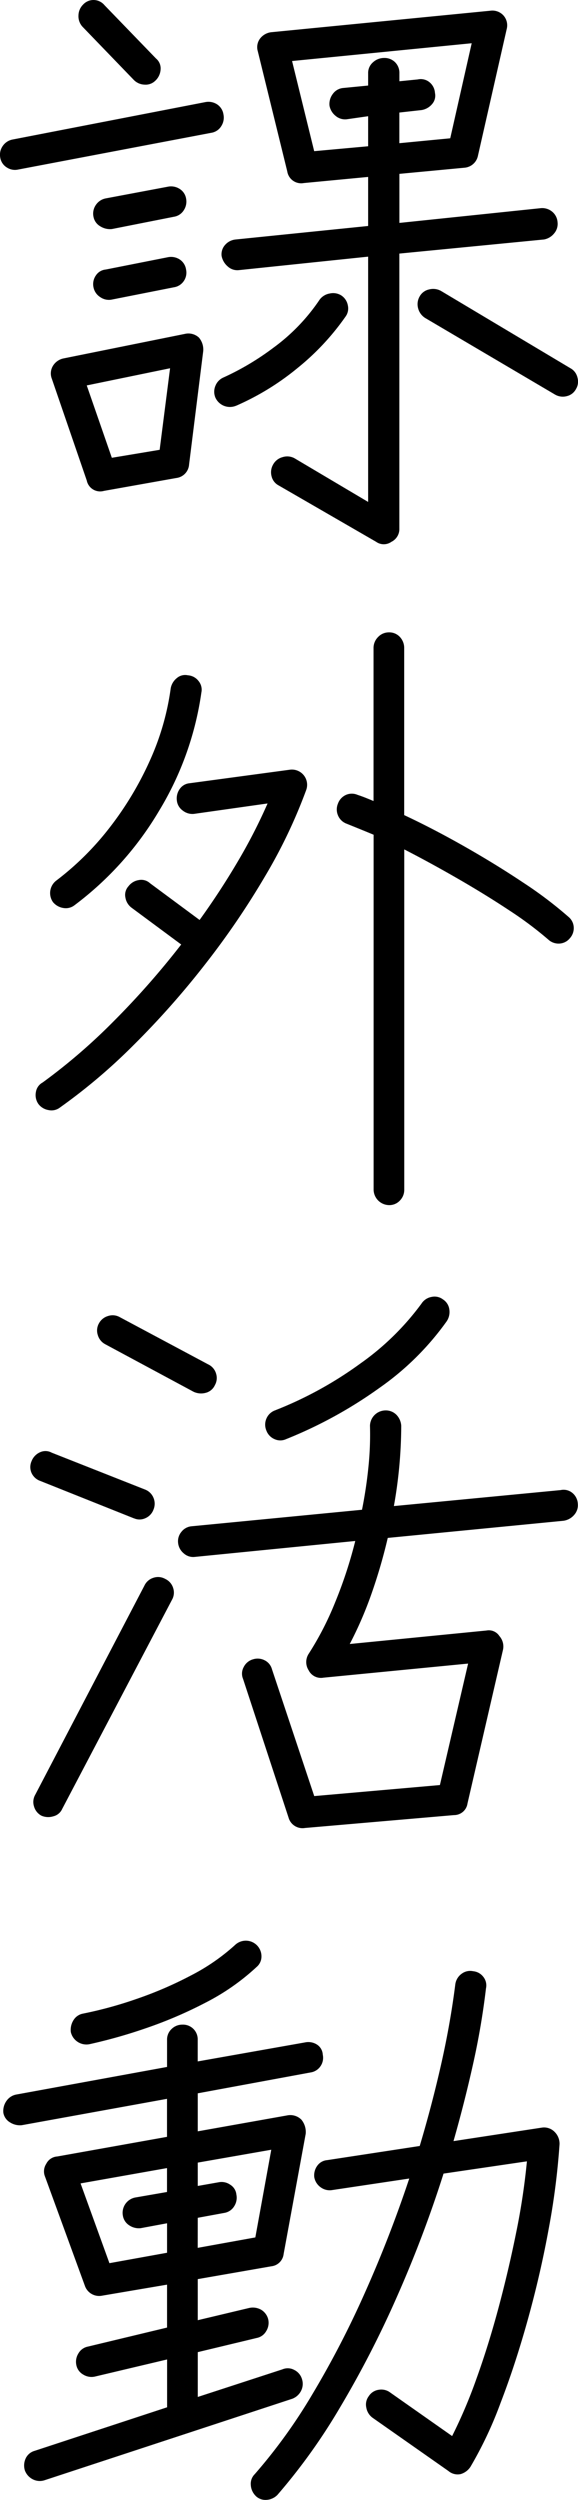 <svg xmlns="http://www.w3.org/2000/svg" width="49.027" height="211.99" viewBox="0 0 49.027 211.99">
  <path id="パス_141416" data-name="パス 141416" d="M33.228,3.38,24.96-1.4a1.186,1.186,0,0,1-.6-.78,1.311,1.311,0,0,1,.13-.988A1.284,1.284,0,0,1,25.3-3.8a1.284,1.284,0,0,1,1.014.1L32.552,0V-20.8L21.58-19.656a1.192,1.192,0,0,1-.936-.312,1.555,1.555,0,0,1-.52-.884,1.188,1.188,0,0,1,.312-.962,1.359,1.359,0,0,1,.884-.442L32.552-23.4v-4.16l-5.46.52a1.194,1.194,0,0,1-1.4-.988l-2.5-10.192a1.211,1.211,0,0,1,.208-1.092,1.4,1.4,0,0,1,.936-.52L42.9-41.652a1.267,1.267,0,0,1,1.144.416,1.257,1.257,0,0,1,.26,1.144L41.86-29.328a1.269,1.269,0,0,1-1.144.988l-5.512.52v4.16l11.96-1.248a1.317,1.317,0,0,1,.988.286,1.269,1.269,0,0,1,.468.91,1.238,1.238,0,0,1-.286.936,1.439,1.439,0,0,1-.858.52L35.2-21.06v23.3a1.212,1.212,0,0,1-.676,1.144A1.119,1.119,0,0,1,33.228,3.38ZM10.14-.936A1.16,1.16,0,0,1,8.684-1.82L5.72-10.452a1.235,1.235,0,0,1,.1-1.092,1.368,1.368,0,0,1,.884-.624L17-14.248a1.313,1.313,0,0,1,1.2.312,1.568,1.568,0,0,1,.364,1.144l-1.2,9.62a1.237,1.237,0,0,1-1.092,1.144ZM27.976-29.744l4.576-.416v-2.548l-1.82.26a1.238,1.238,0,0,1-.936-.286,1.439,1.439,0,0,1-.52-.858,1.4,1.4,0,0,1,.286-1.014,1.2,1.2,0,0,1,.858-.494l2.132-.208v-1.04a1.187,1.187,0,0,1,.416-.936,1.385,1.385,0,0,1,.936-.364,1.267,1.267,0,0,1,.936.364,1.267,1.267,0,0,1,.364.936v.676l1.56-.156a1.164,1.164,0,0,1,.988.234,1.269,1.269,0,0,1,.468.91,1.082,1.082,0,0,1-.234.936,1.467,1.467,0,0,1-.91.52L35.2-33.02v2.6l4.316-.416,1.82-8.06L26.1-37.388ZM2.86-28.184a1.255,1.255,0,0,1-.962-.182,1.2,1.2,0,0,1-.546-.806,1.289,1.289,0,0,1,.208-1.014,1.3,1.3,0,0,1,.832-.546L18.72-33.9a1.354,1.354,0,0,1,1.014.182,1.233,1.233,0,0,1,.546.858,1.333,1.333,0,0,1-.182.988,1.209,1.209,0,0,1-.858.572ZM48.412-9.1,37.388-15.6a1.375,1.375,0,0,1-.6-.832,1.311,1.311,0,0,1,.13-.988,1.2,1.2,0,0,1,.806-.6,1.366,1.366,0,0,1,1.014.13l10.972,6.552a1.2,1.2,0,0,1,.6.806,1.215,1.215,0,0,1-.13.962,1.186,1.186,0,0,1-.78.6A1.311,1.311,0,0,1,48.412-9.1Zm-37.6,5.356,4.056-.676.884-6.916L8.684-9.88Zm10.556-4.42a1.37,1.37,0,0,1-1.014.026,1.354,1.354,0,0,1-.754-.7,1.288,1.288,0,0,1,0-1.014,1.279,1.279,0,0,1,.676-.7,22.537,22.537,0,0,0,4.238-2.522,16.282,16.282,0,0,0,3.926-4.082,1.345,1.345,0,0,1,.858-.52,1.3,1.3,0,0,1,.962.156,1.283,1.283,0,0,1,.572.858,1.17,1.17,0,0,1-.208.962,21.136,21.136,0,0,1-4.056,4.342A22.025,22.025,0,0,1,21.372-8.164Zm-6.864-27.56a1.152,1.152,0,0,1-.91.338,1.329,1.329,0,0,1-.91-.39L8.32-40.3a1.316,1.316,0,0,1-.338-.962,1.329,1.329,0,0,1,.39-.91,1.2,1.2,0,0,1,.936-.39,1.219,1.219,0,0,1,.884.442L14.56-37.6a1.085,1.085,0,0,1,.39.91A1.422,1.422,0,0,1,14.508-35.724ZM10.816-23.14a1.554,1.554,0,0,1-.988-.234,1.184,1.184,0,0,1-.572-.806,1.289,1.289,0,0,1,.208-1.014,1.3,1.3,0,0,1,.832-.546l5.252-.988a1.354,1.354,0,0,1,1.014.182,1.2,1.2,0,0,1,.546.806,1.333,1.333,0,0,1-.182.988,1.209,1.209,0,0,1-.858.572Zm0,5.98a1.272,1.272,0,0,1-.988-.208,1.272,1.272,0,0,1-.572-.832,1.289,1.289,0,0,1,.208-1.014,1.115,1.115,0,0,1,.832-.494l5.252-1.04a1.354,1.354,0,0,1,1.014.182,1.233,1.233,0,0,1,.546.858,1.255,1.255,0,0,1-.182.962,1.233,1.233,0,0,1-.858.546Zm23.5,76.788a1.333,1.333,0,0,1-1.3-1.3V28.22q-.624-.26-1.2-.494t-1.092-.442a1.263,1.263,0,0,1-.728-.7,1.288,1.288,0,0,1,0-1.014,1.275,1.275,0,0,1,.676-.728,1.225,1.225,0,0,1,.988,0q.312.1.65.234t.7.286V12.412a1.307,1.307,0,0,1,.39-.962,1.247,1.247,0,0,1,.91-.39,1.223,1.223,0,0,1,.936.39,1.357,1.357,0,0,1,.364.962V26.556q2.444,1.144,5.1,2.652t4.992,3.068a34.443,34.443,0,0,1,3.848,2.912,1.219,1.219,0,0,1,.442.884,1.281,1.281,0,0,1-.338.936,1.219,1.219,0,0,1-.884.442,1.281,1.281,0,0,1-.936-.338,30.774,30.774,0,0,0-3.3-2.47q-2-1.326-4.342-2.678t-4.576-2.5v28.86a1.292,1.292,0,0,1-.364.91A1.223,1.223,0,0,1,34.32,59.628ZM6.4,51.36a1.17,1.17,0,0,1-.962.208,1.345,1.345,0,0,1-.858-.52,1.319,1.319,0,0,1-.208-1.014,1.114,1.114,0,0,1,.572-.806,49.2,49.2,0,0,0,6.006-5.174,69.331,69.331,0,0,0,5.746-6.526l-4.212-3.12a1.345,1.345,0,0,1-.52-.858,1.083,1.083,0,0,1,.26-.962,1.345,1.345,0,0,1,.858-.52,1.083,1.083,0,0,1,.962.26l4.212,3.12Q20.02,33,21.5,30.482a45.692,45.692,0,0,0,2.522-4.914l-6.24.884a1.321,1.321,0,0,1-.962-.286,1.2,1.2,0,0,1-.494-.858,1.38,1.38,0,0,1,.26-.988,1.139,1.139,0,0,1,.832-.468L25.9,22.708a1.291,1.291,0,0,1,1.4,1.716,43.9,43.9,0,0,1-3.484,7.306,68.02,68.02,0,0,1-5.1,7.488,71.642,71.642,0,0,1-6.032,6.812A48.551,48.551,0,0,1,6.4,51.36ZM7.644,34.2a1.2,1.2,0,0,1-.936.234,1.428,1.428,0,0,1-.884-.494,1.333,1.333,0,0,1,.26-1.82,24.192,24.192,0,0,0,4.576-4.55,27.815,27.815,0,0,0,3.38-5.642,22.078,22.078,0,0,0,1.768-6.136,1.439,1.439,0,0,1,.52-.858,1.082,1.082,0,0,1,.936-.234,1.236,1.236,0,0,1,.91.494,1.15,1.15,0,0,1,.234.962A26.5,26.5,0,0,1,14.82,26.192,27.464,27.464,0,0,1,7.644,34.2ZM27.2,112.444a1.232,1.232,0,0,1-1.4-.884L21.944,99.808A1.158,1.158,0,0,1,22,98.794a1.263,1.263,0,0,1,.78-.65,1.3,1.3,0,0,1,.988.078,1.186,1.186,0,0,1,.624.754l3.588,10.764,10.66-.936,2.392-10.3L28.756,99.7a1.163,1.163,0,0,1-1.248-.624,1.288,1.288,0,0,1,0-1.4,25.9,25.9,0,0,0,2.236-4.342,37.624,37.624,0,0,0,1.716-5.226L17.836,89.46a1.192,1.192,0,0,1-.936-.312,1.316,1.316,0,0,1-.468-.884,1.238,1.238,0,0,1,.286-.936,1.225,1.225,0,0,1,.858-.468l14.456-1.4q.364-1.82.546-3.64a26.668,26.668,0,0,0,.13-3.484,1.333,1.333,0,0,1,1.3-1.3,1.267,1.267,0,0,1,.936.364,1.464,1.464,0,0,1,.416.936,39.2,39.2,0,0,1-.624,6.812L48.88,83.792a1.164,1.164,0,0,1,.988.234,1.269,1.269,0,0,1,.468.91,1.238,1.238,0,0,1-.286.936,1.467,1.467,0,0,1-.91.52L34.216,87.848a45.3,45.3,0,0,1-1.378,4.732,31.9,31.9,0,0,1-1.846,4.264l11.6-1.144a1.065,1.065,0,0,1,1.092.468,1.332,1.332,0,0,1,.312,1.144l-3.016,13.052a1.148,1.148,0,0,1-1.144.988ZM4.836,111.4a1.279,1.279,0,0,1-.624-.78,1.23,1.23,0,0,1,.1-.988L13.572,91.9a1.251,1.251,0,0,1,.78-.676,1.23,1.23,0,0,1,.988.1,1.251,1.251,0,0,1,.676.78,1.23,1.23,0,0,1-.1.988L6.6,110.832a1.107,1.107,0,0,1-.754.624A1.447,1.447,0,0,1,4.836,111.4ZM25.584,79.476a1.164,1.164,0,0,1-.962,0,1.263,1.263,0,0,1-.7-.728,1.288,1.288,0,0,1,0-1.014,1.263,1.263,0,0,1,.728-.7A32.269,32.269,0,0,0,31.9,73.054a22.532,22.532,0,0,0,5.174-5.07,1.283,1.283,0,0,1,.858-.572,1.17,1.17,0,0,1,.962.208,1.194,1.194,0,0,1,.546.858,1.412,1.412,0,0,1-.234,1.014,23.575,23.575,0,0,1-5.668,5.616A37.414,37.414,0,0,1,25.584,79.476Zm-7.8-4-7.54-4.056a1.279,1.279,0,0,1-.624-.78,1.23,1.23,0,0,1,.1-.988,1.279,1.279,0,0,1,.78-.624,1.23,1.23,0,0,1,.988.1l7.488,4a1.251,1.251,0,0,1,.676.78,1.23,1.23,0,0,1-.1.988,1.164,1.164,0,0,1-.78.65A1.482,1.482,0,0,1,17.784,75.472Zm-5.1,10.712L4.732,83.012A1.275,1.275,0,0,1,4,82.336a1.225,1.225,0,0,1,0-.988,1.363,1.363,0,0,1,.7-.754,1.1,1.1,0,0,1,1.014.026l7.9,3.12a1.263,1.263,0,0,1,.728.7,1.288,1.288,0,0,1,0,1.014,1.263,1.263,0,0,1-.7.728A1.164,1.164,0,0,1,12.688,86.184ZM5.1,167.756a1.3,1.3,0,0,1-.988-.078,1.381,1.381,0,0,1-.676-.754,1.419,1.419,0,0,1,.078-1.04,1.186,1.186,0,0,1,.754-.624L15.5,161.568v-4.056L9.36,158.968a1.333,1.333,0,0,1-.988-.182,1.184,1.184,0,0,1-.572-.806,1.333,1.333,0,0,1,.182-.988,1.184,1.184,0,0,1,.806-.572l6.708-1.612v-3.64l-5.512.936a1.279,1.279,0,0,1-1.456-.832l-3.38-9.256a1.168,1.168,0,0,1,.1-1.092,1.12,1.12,0,0,1,.936-.624l9.308-1.664v-3.224L3.172,137.648a1.554,1.554,0,0,1-.988-.234,1.184,1.184,0,0,1-.572-.806,1.471,1.471,0,0,1,.26-1.014,1.3,1.3,0,0,1,.832-.546l12.792-2.34V130.42a1.223,1.223,0,0,1,.39-.936,1.292,1.292,0,0,1,.91-.364,1.247,1.247,0,0,1,1.3,1.3v1.82l9.1-1.612a1.354,1.354,0,0,1,1.014.182,1.079,1.079,0,0,1,.494.858,1.255,1.255,0,0,1-.182.962,1.233,1.233,0,0,1-.858.546L18.1,134.944v3.224l7.592-1.352a1.331,1.331,0,0,1,1.2.364,1.646,1.646,0,0,1,.364,1.2l-1.872,10.192a1.179,1.179,0,0,1-1.04,1.04L18.1,150.7v3.484l4.368-1.04a1.432,1.432,0,0,1,1.014.156,1.317,1.317,0,0,1,.6.832,1.333,1.333,0,0,1-.182.988,1.184,1.184,0,0,1-.806.572l-4.992,1.2v3.8l7.176-2.34a1.158,1.158,0,0,1,1.014.052,1.263,1.263,0,0,1,.65.78,1.3,1.3,0,0,1-.078.988,1.381,1.381,0,0,1-.754.676Zm17.94,1.352a1.422,1.422,0,0,1-.442-.962,1.152,1.152,0,0,1,.338-.91,45.377,45.377,0,0,0,4.862-6.734,80.142,80.142,0,0,0,4.472-8.632q2.106-4.706,3.77-9.7l-6.6.988a1.294,1.294,0,0,1-.936-.26,1.331,1.331,0,0,1-.52-.832,1.38,1.38,0,0,1,.26-.988,1.139,1.139,0,0,1,.832-.468l7.852-1.2q1.04-3.484,1.82-6.942t1.2-6.786a1.325,1.325,0,0,1,.546-.884,1.2,1.2,0,0,1,.962-.208,1.225,1.225,0,0,1,.858.468,1.164,1.164,0,0,1,.234.988,63.324,63.324,0,0,1-1.092,6.4q-.728,3.276-1.664,6.552l7.488-1.144a1.251,1.251,0,0,1,1.092.364,1.411,1.411,0,0,1,.416,1.04,61.7,61.7,0,0,1-.91,7.124q-.7,3.848-1.768,7.7T43.784,161.2a33.252,33.252,0,0,1-2.548,5.408,1.491,1.491,0,0,1-.832.624,1.2,1.2,0,0,1-1.04-.26l-6.448-4.524a1.345,1.345,0,0,1-.52-.858,1.17,1.17,0,0,1,.208-.962,1.194,1.194,0,0,1,.858-.546,1.247,1.247,0,0,1,.962.234l5.252,3.692a41.824,41.824,0,0,0,2.054-4.836q1.014-2.808,1.872-6.006t1.508-6.422a57.459,57.459,0,0,0,.91-6.032l-7.072,1.04a101.634,101.634,0,0,1-3.978,10.5,86.236,86.236,0,0,1-4.836,9.386A50.1,50.1,0,0,1,24.856,169a1.412,1.412,0,0,1-.884.416A1.192,1.192,0,0,1,23.036,169.108ZM8.892,130.784a1.359,1.359,0,0,1-1.56-1.04,1.554,1.554,0,0,1,.234-1.014,1.2,1.2,0,0,1,.806-.546,34.173,34.173,0,0,0,4.55-1.248,32.413,32.413,0,0,0,4.628-2,17.3,17.3,0,0,0,3.718-2.574,1.326,1.326,0,0,1,2.236.962,1.159,1.159,0,0,1-.416.91,19.11,19.11,0,0,1-4.316,3.016,36.358,36.358,0,0,1-5.1,2.184A42.948,42.948,0,0,1,8.892,130.784Zm1.716,18.564,4.888-.884v-2.5l-2.236.416a1.456,1.456,0,0,1-.962-.234,1.2,1.2,0,0,1-.546-.806,1.323,1.323,0,0,1,1.04-1.56l2.7-.468v-2.028l-7.332,1.3Zm7.488-1.3,4.888-.884,1.352-7.436L18.1,140.82V142.8l1.768-.312a1.272,1.272,0,0,1,.988.208,1.1,1.1,0,0,1,.52.832,1.333,1.333,0,0,1-.182.988,1.209,1.209,0,0,1-.858.572L18.1,145.5Z" transform="translate(-1.326 42.563)"/>
</svg>
